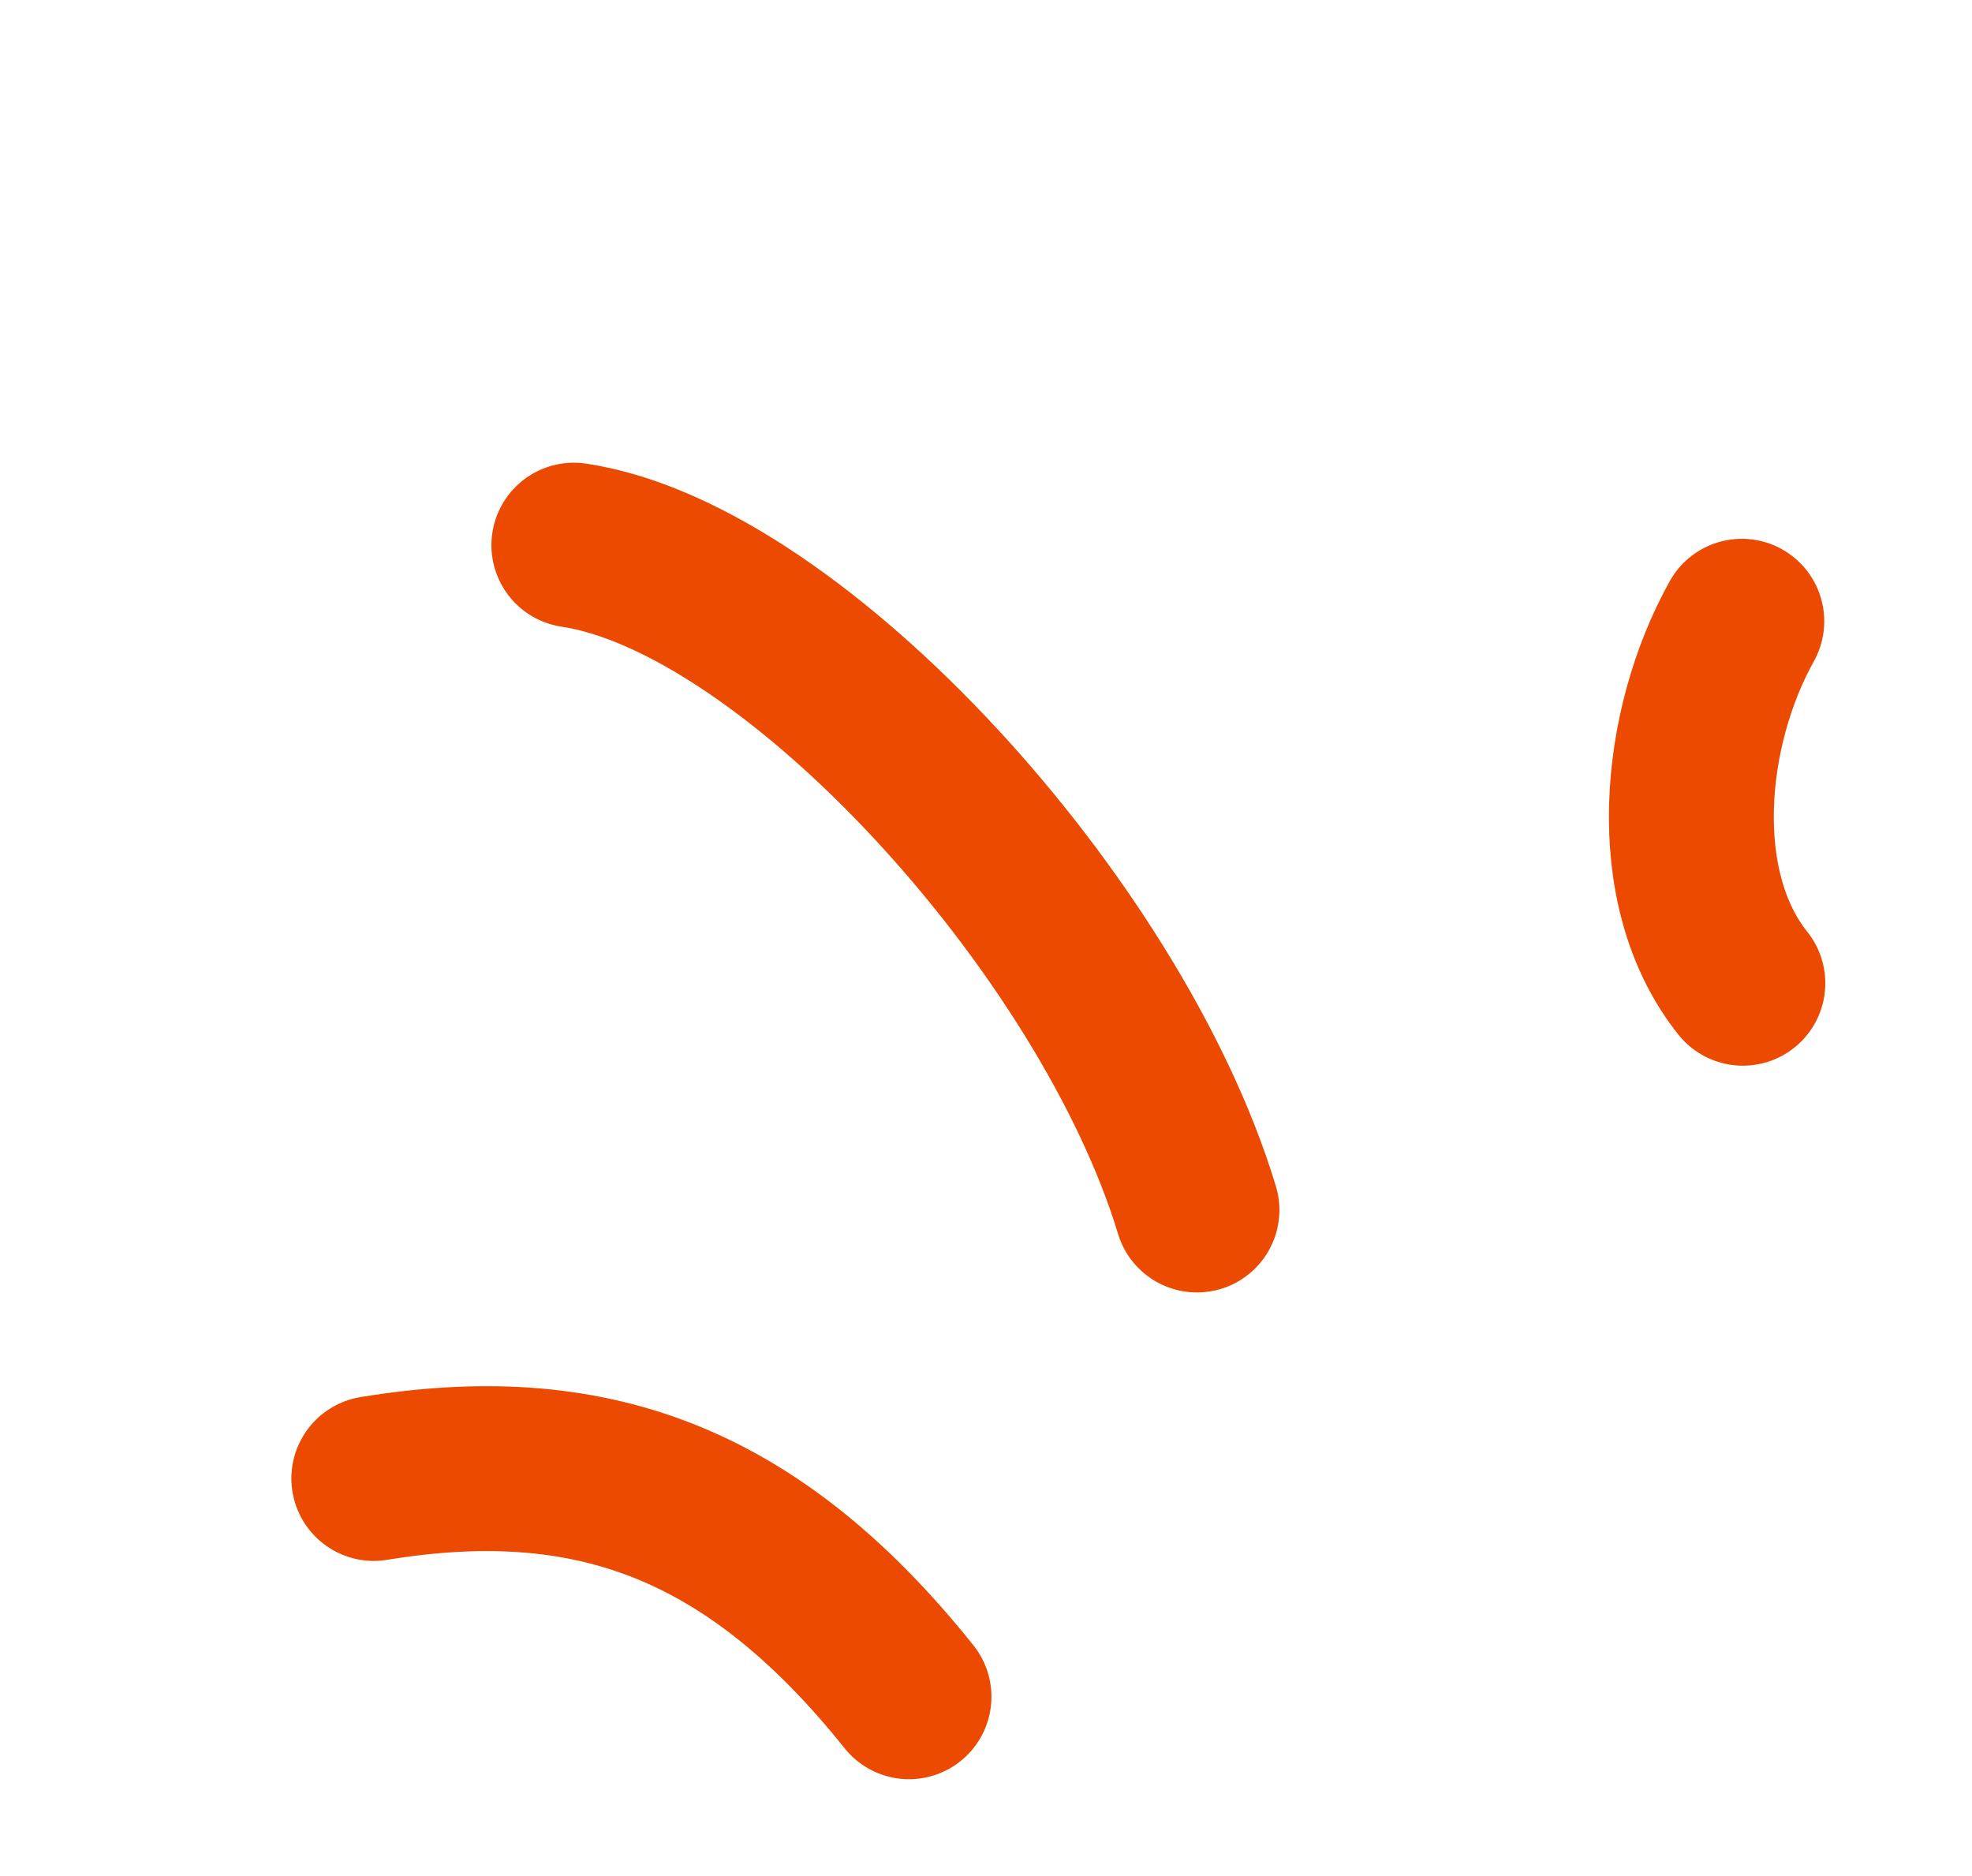 <?xml version="1.0" encoding="UTF-8"?> <svg xmlns="http://www.w3.org/2000/svg" width="41" height="39" viewBox="0 0 41 39" fill="none"> <path d="M36.236 20.44C34.651 18.458 34.981 15.122 36.214 12.915" stroke="#EB4A00" stroke-width="3.428" stroke-linecap="round"></path> <path d="M24.886 25.154C23.112 19.291 16.519 12.021 11.931 11.333" stroke="#EB4A00" stroke-width="3.428" stroke-linecap="round"></path> <path d="M18.899 35.273C15.607 31.158 12.204 30.007 7.772 30.735" stroke="#EB4A00" stroke-width="3.428" stroke-linecap="round"></path> </svg> 